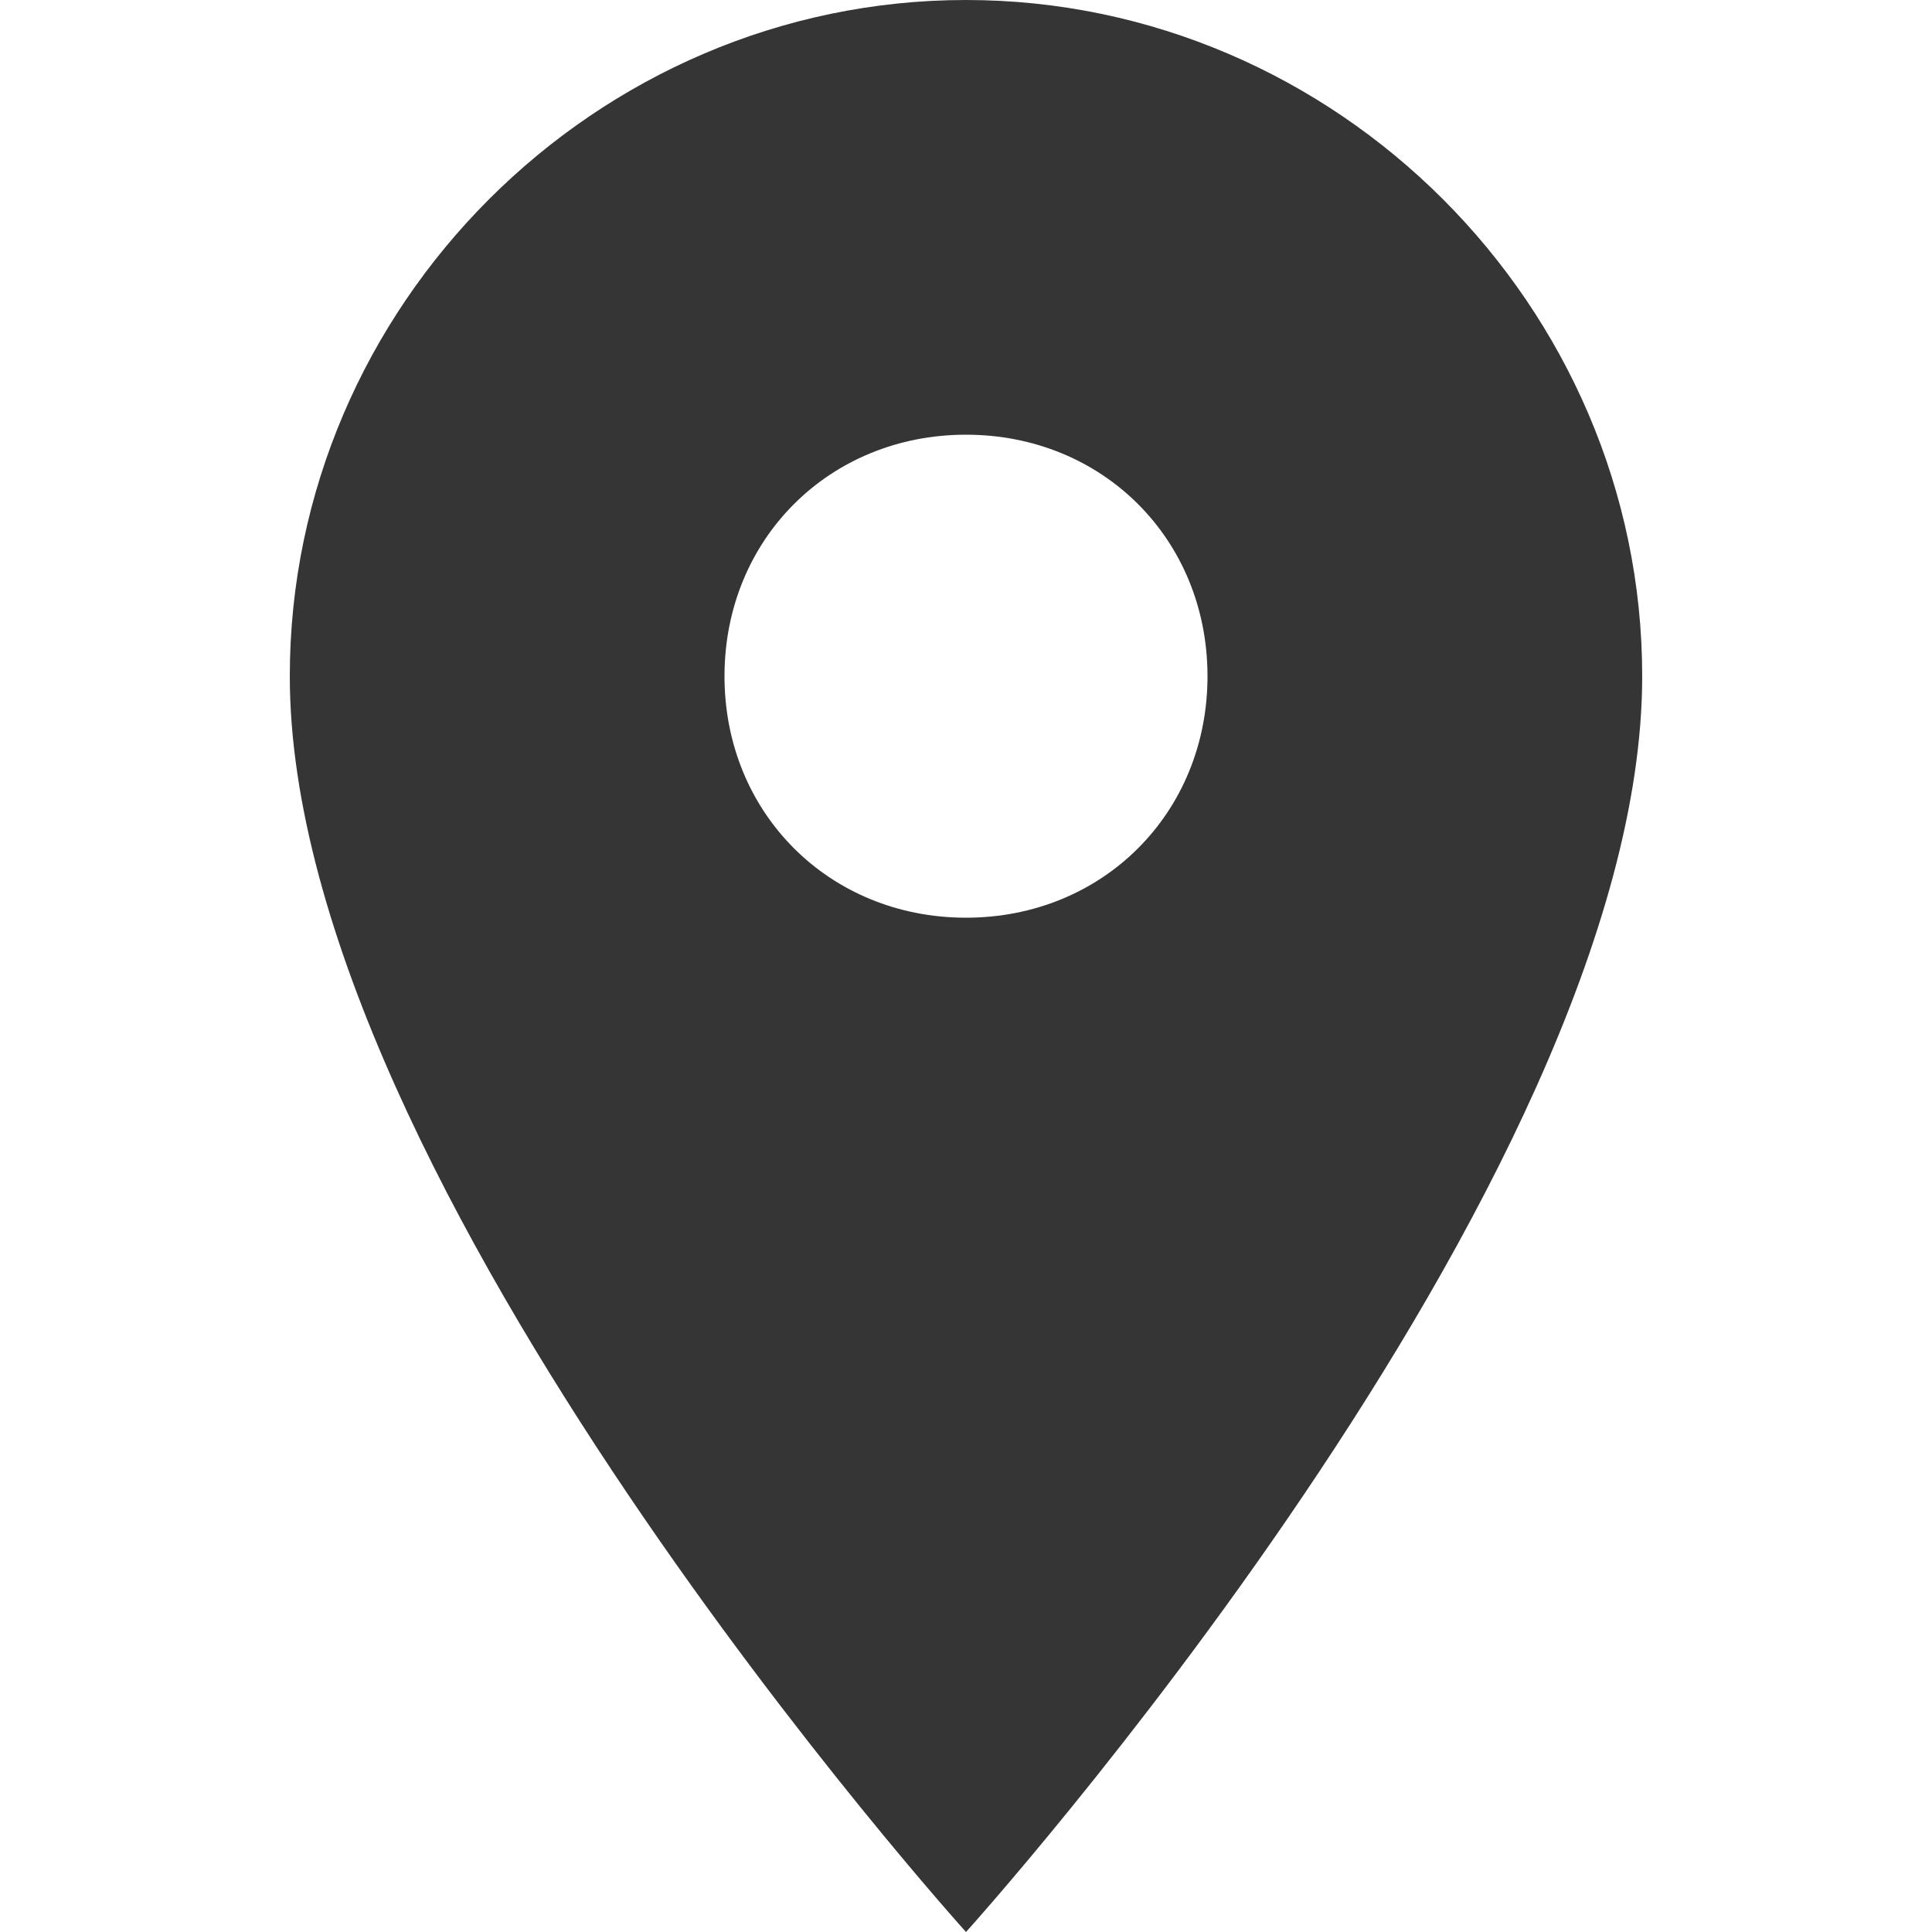 <svg version="1.1" class="pointer-icon" xmlns="http://www.w3.org/2000/svg" xmlns:xlink="http://www.w3.org/1999/xlink" x="0px" y="0px"
	 viewBox="0 0 24 24" style="enable-background:new 0 0 24 24;" xml:space="preserve">
<style type="text/css">
	.po0{fill:#353535;}
</style>
<path class="po0" d="M12,0C7.4,0,3.6,3.8,3.6,8.4C3.6,14.7,12,24,12,24s8.4-9.3,8.4-15.6C20.4,3.8,16.6,0,12,0z M12,11.4
	c-1.7,0-3-1.3-3-3s1.3-3,3-3s3,1.3,3,3S13.7,11.4,12,11.4z"/>
</svg>